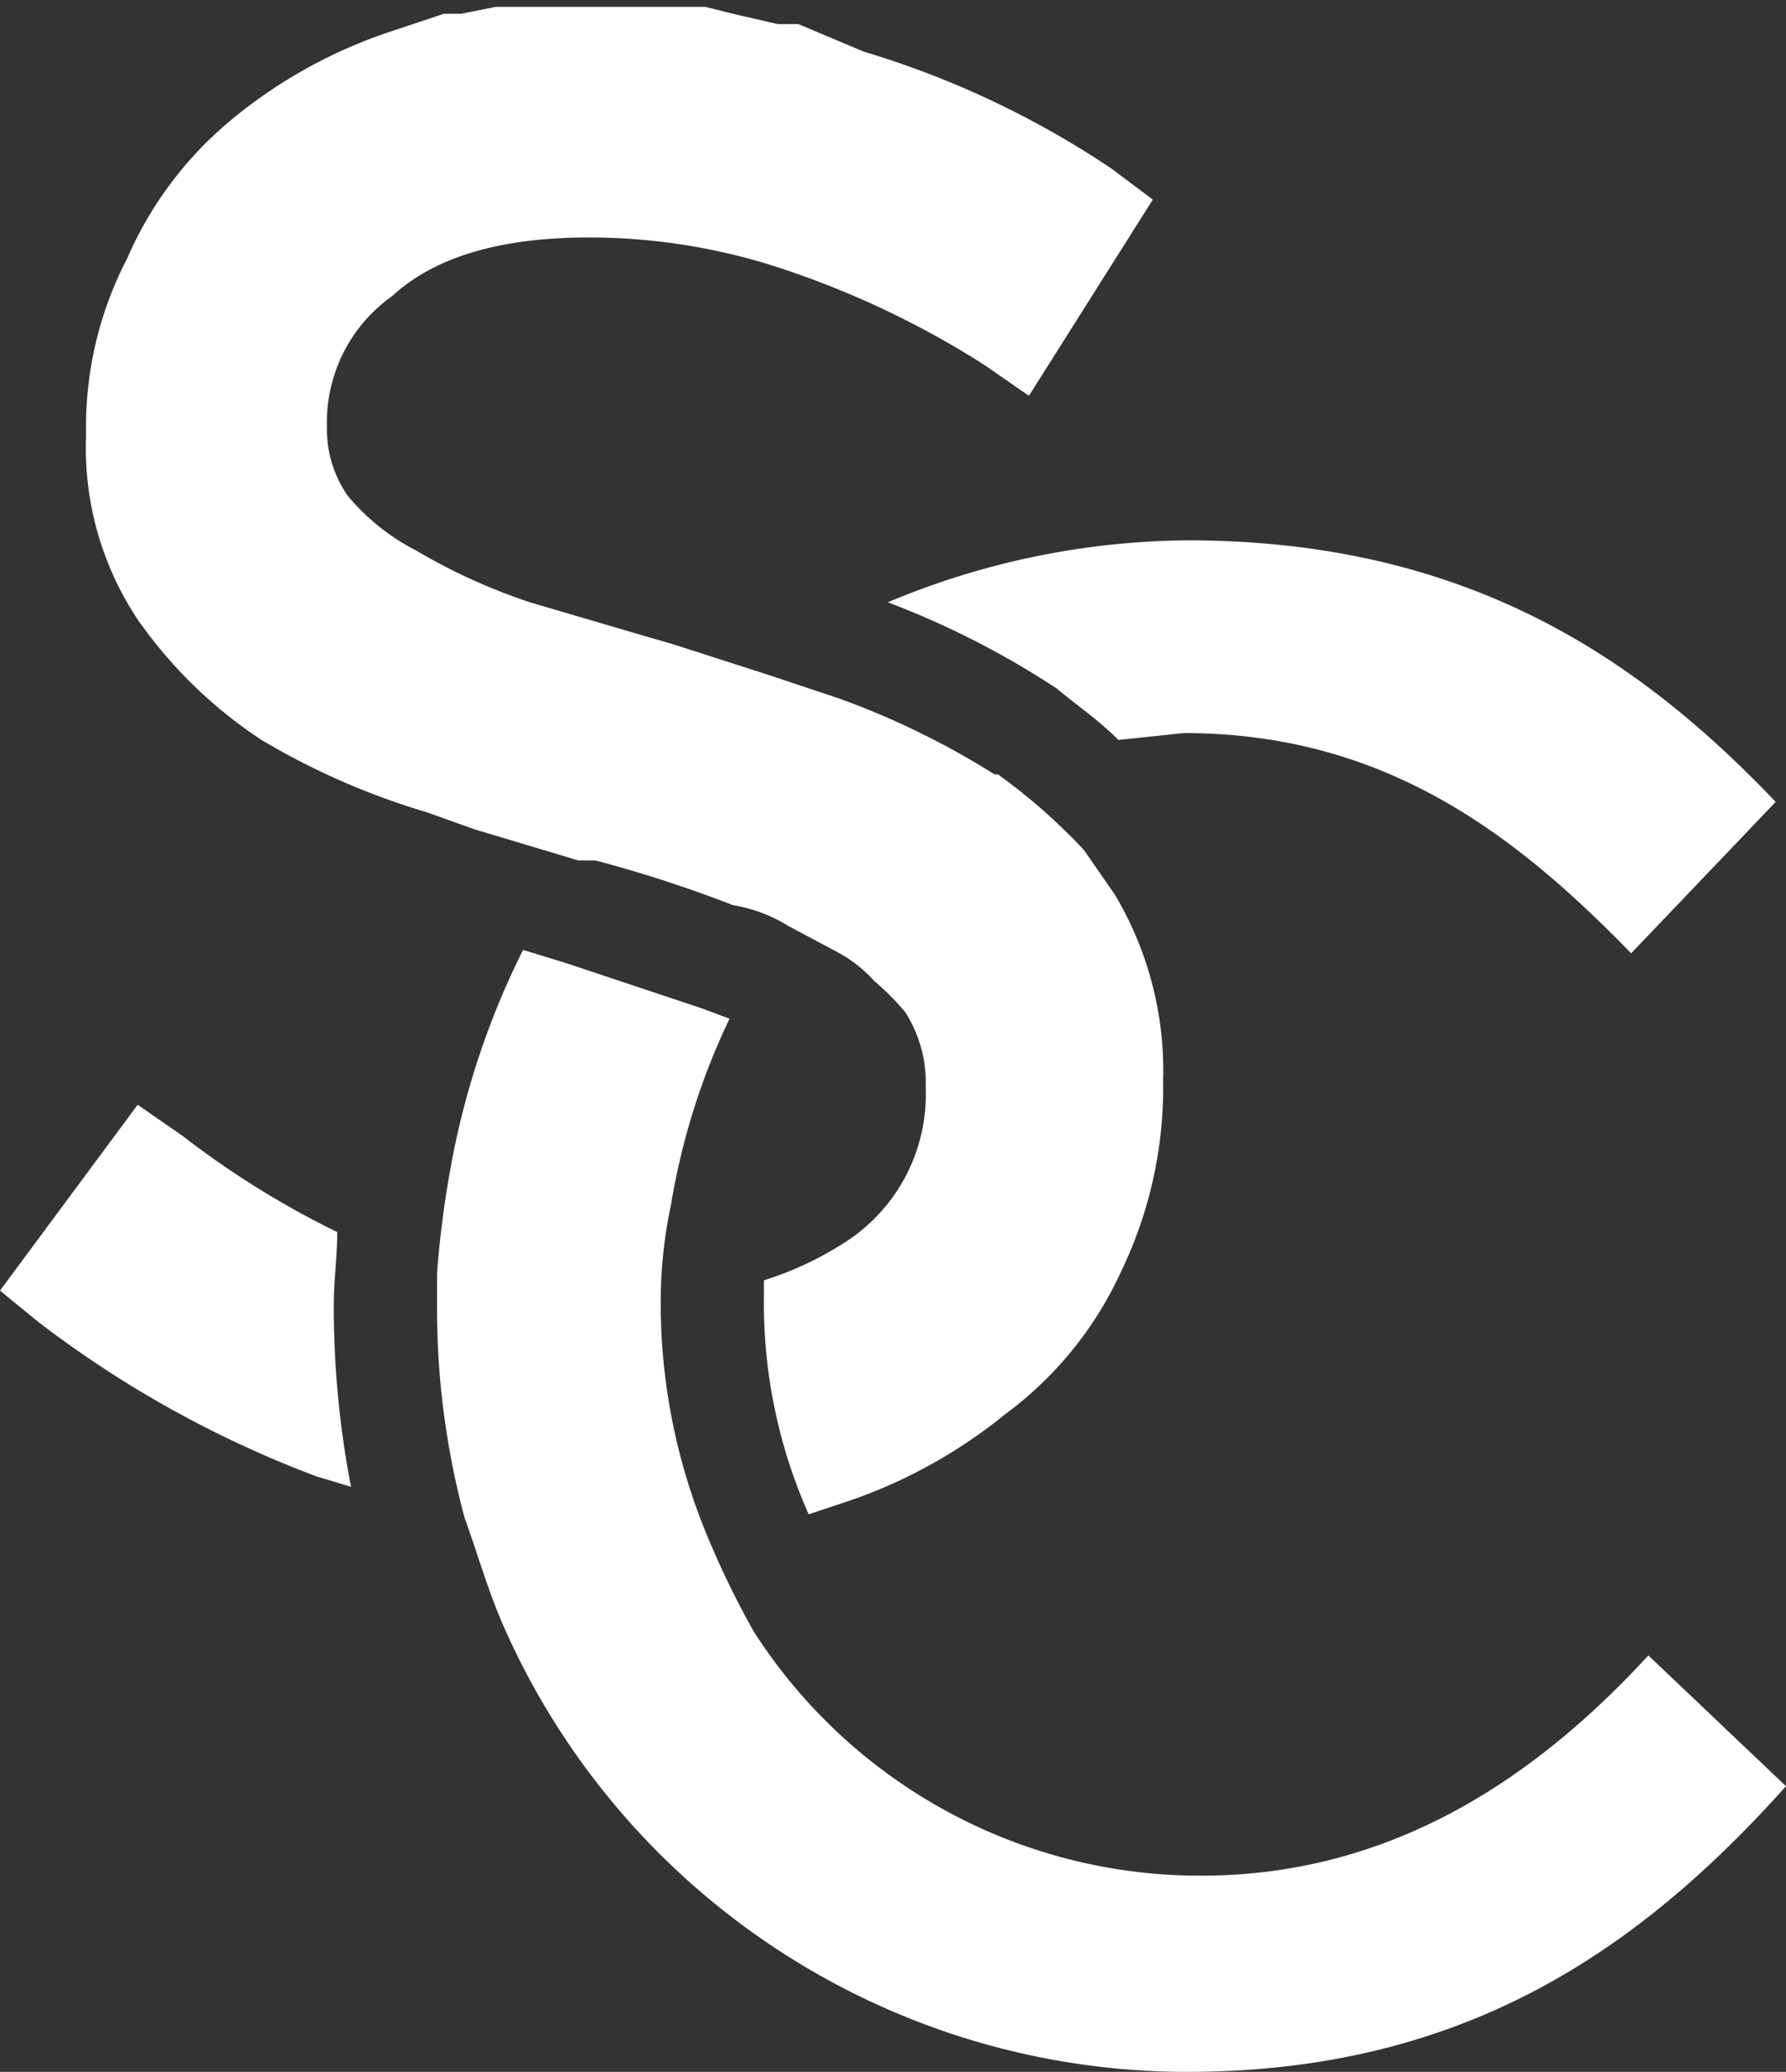 <svg xmlns="http://www.w3.org/2000/svg" viewBox="0 0 51.9 60.2"><rect x="0" y="0" width="51.9" height="60.2" fill="#333333" stroke="none"/><defs><style>.bd564ec4-60c6-42cf-91d2-b9f2f4d339eb{fill:#fff;}</style></defs><g id="a486770b-eb70-436d-976f-ce758a7191dd" data-name="Layer 2"><g id="add1b988-0a81-44fb-87c2-35f31e5e78b5" data-name="Layer 1"><path class="bd564ec4-60c6-42cf-91d2-b9f2f4d339eb" d="M47.9,48.1c-3.4,3.7-7.6,6.4-13,6.4a15.4,15.4,0,0,1-13-7.1,25.9,25.9,0,0,1-1.4-2.9,17.6,17.6,0,0,1-1.3-6.6h0a13.6,13.6,0,0,1,.3-2.9,20,20,0,0,1,1.7-5.4l-.8-.3L16.5,28l-1.3-.4a23.4,23.4,0,0,0-2.1,6.3,29.1,29.1,0,0,0-.4,3.1v1.1a23.5,23.5,0,0,0,.8,6c.4,1.1.7,2.2,1.2,3.3A21.7,21.7,0,0,0,34.5,60.2c8,0,13.1-3.5,17.4-8.3Z"></path><path class="bd564ec4-60c6-42cf-91d2-b9f2f4d339eb" d="M30.7,20c.6.5,1.2.9,1.8,1.5l1.9-.2c5.8,0,9.6,2.9,13,6.4l4.2-4.4c-4-4.2-9-7.6-17.1-7.6a22.9,22.9,0,0,0-8.7,1.8A25.1,25.1,0,0,1,30.7,20Z"></path><path class="bd564ec4-60c6-42cf-91d2-b9f2f4d339eb" d="M9.7,37.9c0-.7.1-1.4.1-2.1A26,26,0,0,1,5.3,33L4,32.1,0,37.5l1.1.9a31.5,31.5,0,0,0,8.1,4.5l1,.3a27.6,27.6,0,0,1-.5-5.1Z"></path><path class="bd564ec4-60c6-42cf-91d2-b9f2f4d339eb" d="M16.8,25h.5a37.6,37.6,0,0,1,4,1.3,4.4,4.4,0,0,1,1.6.6l1.5.8a3.9,3.9,0,0,1,1,.8,7.6,7.6,0,0,1,.9.9,3.8,3.8,0,0,1,.6,2.2h0a5.1,5.1,0,0,1-2.2,4.4,9.6,9.6,0,0,1-2.5,1.2v.4h0A15.1,15.1,0,0,0,23.5,44l.9-.3a14.8,14.8,0,0,0,4.8-2.6,10.7,10.7,0,0,0,3.4-4.2,12.3,12.3,0,0,0,1.2-5.5h0A10,10,0,0,0,32.4,26l-.9-1.3A17.1,17.1,0,0,0,29,22.5h-.1a23.5,23.5,0,0,0-4.5-2.2l-2.1-.7-2.8-.9-.7-.2-3.4-1a17,17,0,0,1-3.3-1.5,6.4,6.4,0,0,1-2-1.6,3.4,3.4,0,0,1-.6-2h0a4.5,4.5,0,0,1,1.9-3.8c1.3-1.2,3.3-1.7,5.7-1.7a17.8,17.8,0,0,1,5.9,1,26.3,26.3,0,0,1,5.6,2.7l1.3.9,3.6-5.7-1.2-.9a26.6,26.6,0,0,0-7.2-3.4L23.2.7h-.6L21.3.4,20.5.2H14.4l-1,.2h-.5L11.4.9A14.3,14.3,0,0,0,6.7,3.5a10.8,10.8,0,0,0-3,4,10.6,10.6,0,0,0-1.2,5v.2A9,9,0,0,0,4,18a13.3,13.3,0,0,0,3.6,3.5,21.1,21.1,0,0,0,4.8,2.1l1.4.5Z"></path></g></g></svg>